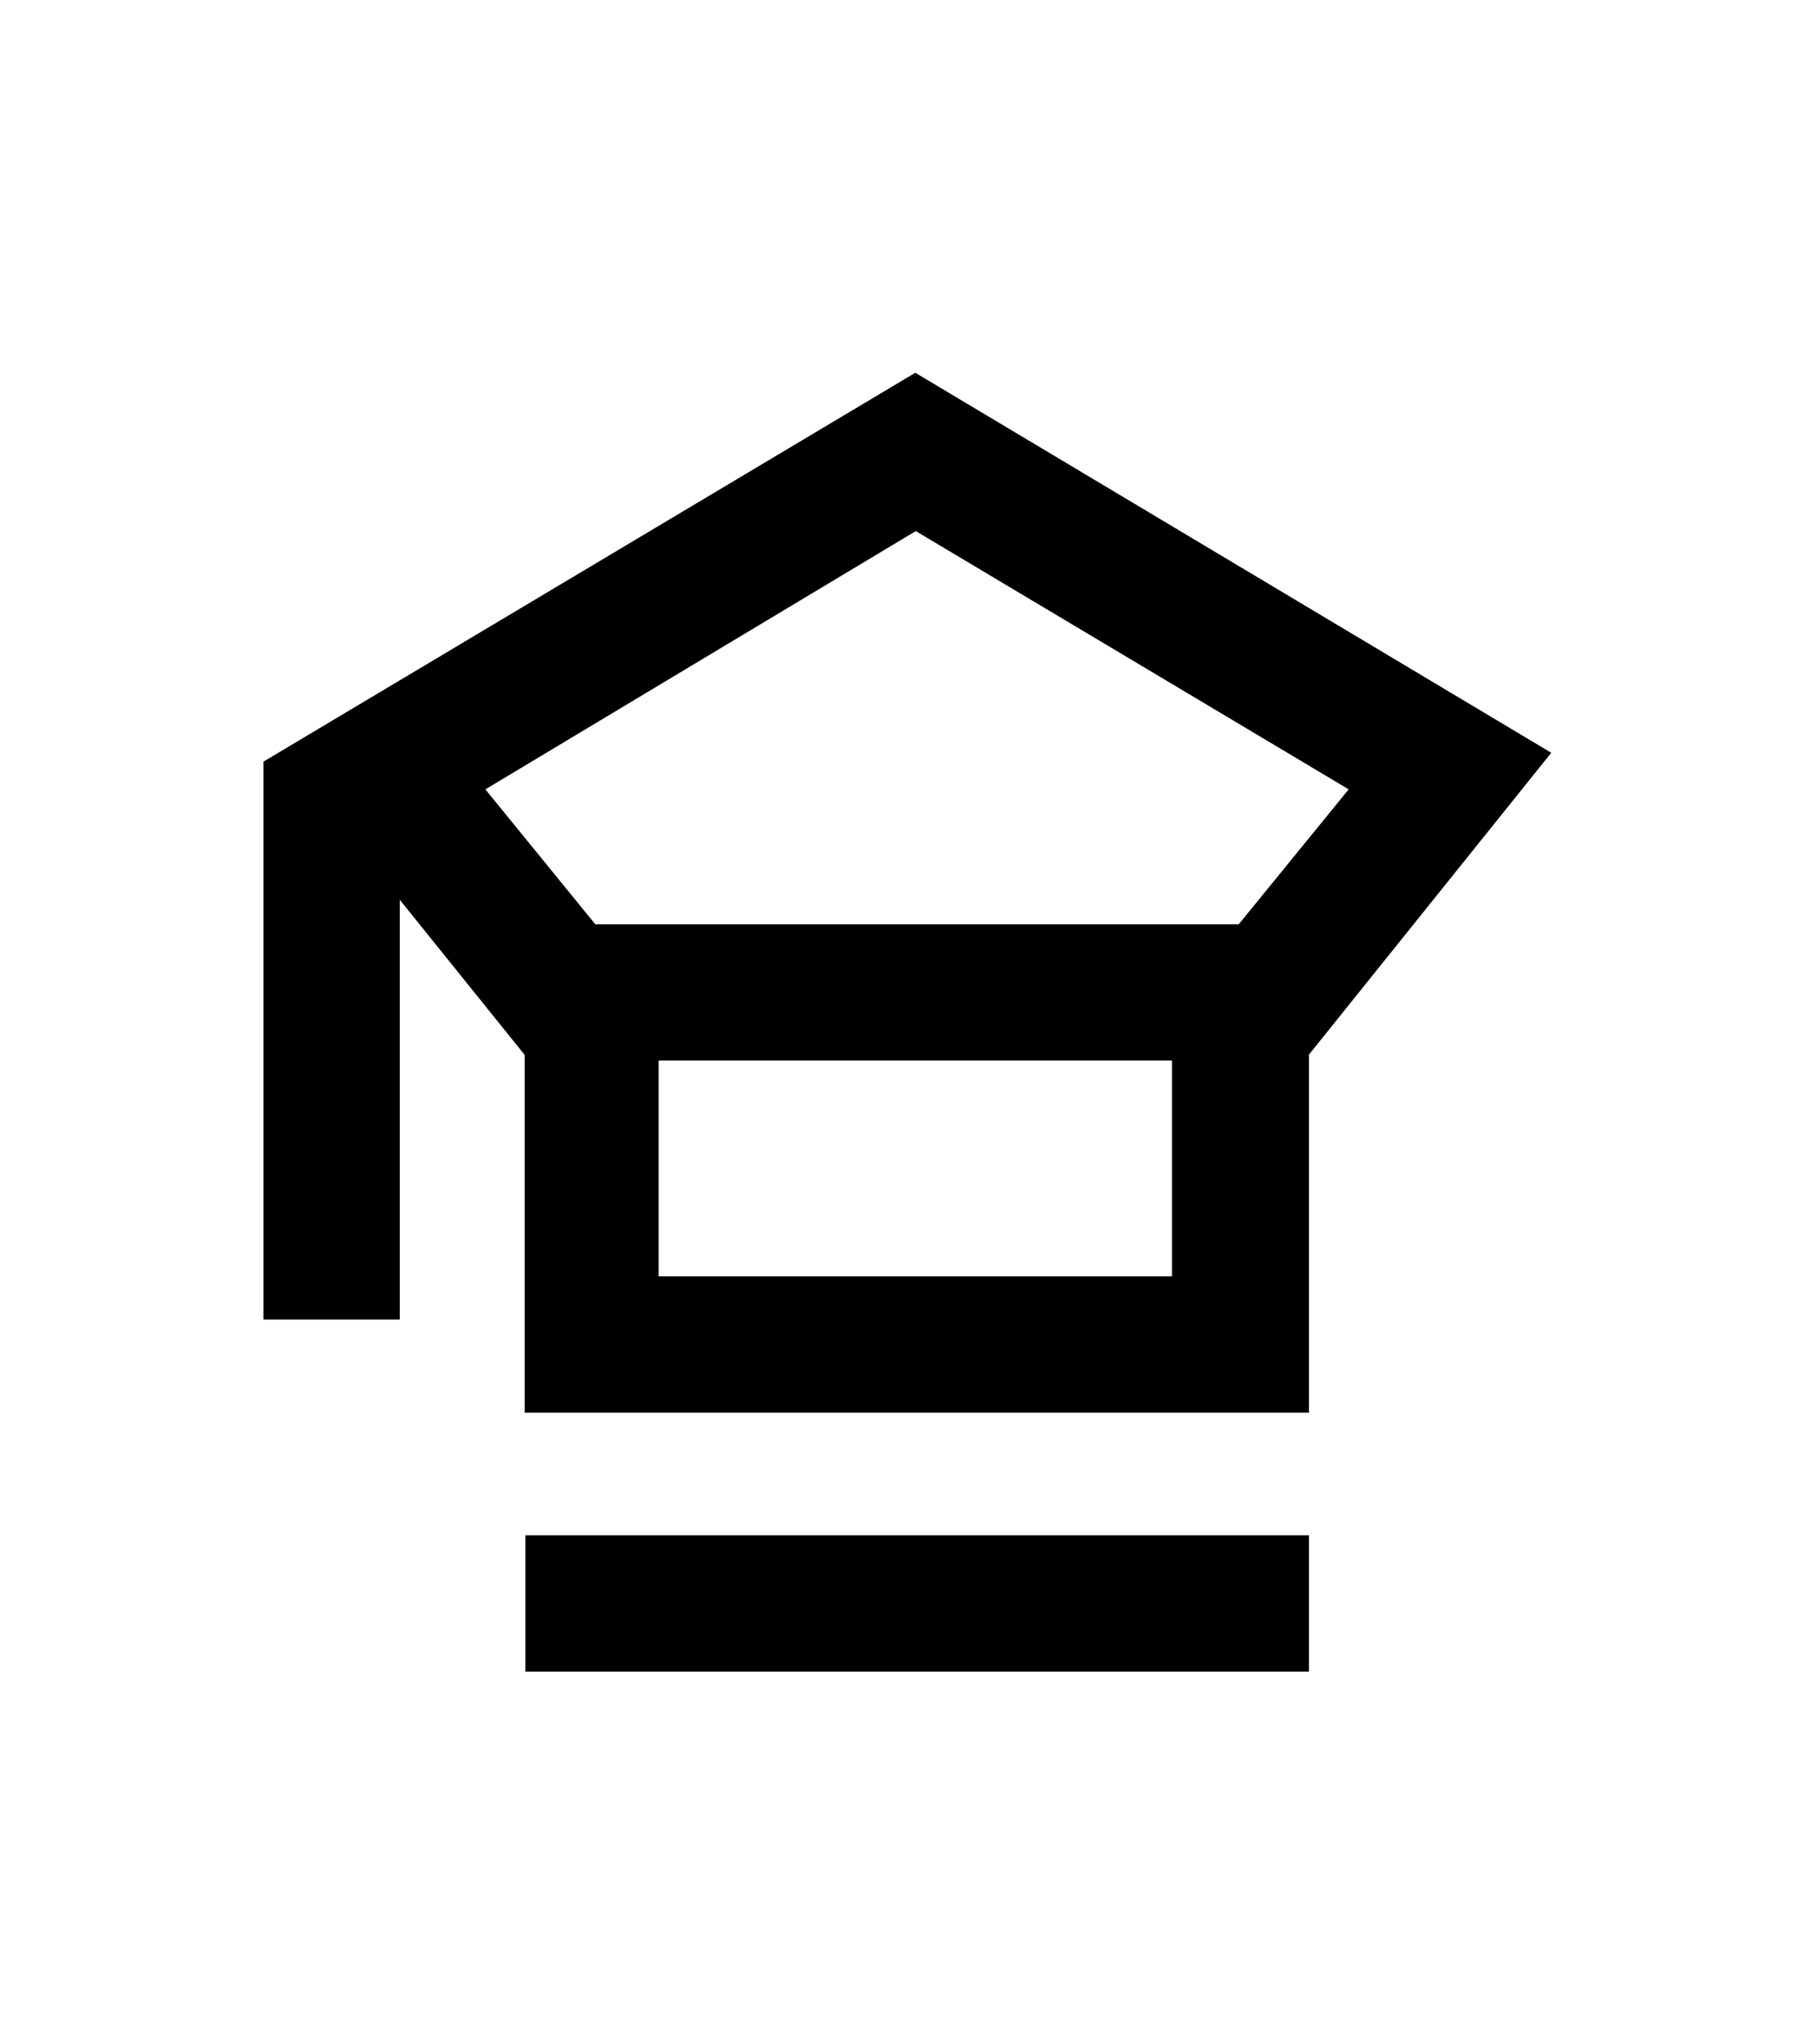 <?xml version="1.0" encoding="utf-8"?>
<svg id="Layer_1" data-name="Layer 1" xmlns="http://www.w3.org/2000/svg" viewBox="0 0 80 90"><path d="M21.37,34.75l4.84,5.94H54.54l4.84-5.94L40.32,23.38,21.37,34.75ZM29,56.19h22.6v-9.5H29v9.5Zm-5.9,6V46.44l-5.5-6.83V58.09h-6V33.53l28.7-17.12,28,16.73L57.63,46.43V62.19Z"/><polygon points="23.13 73.59 23.13 67.59 57.63 67.59 57.63 73.59 23.13 73.59 23.13 73.59"/></svg>